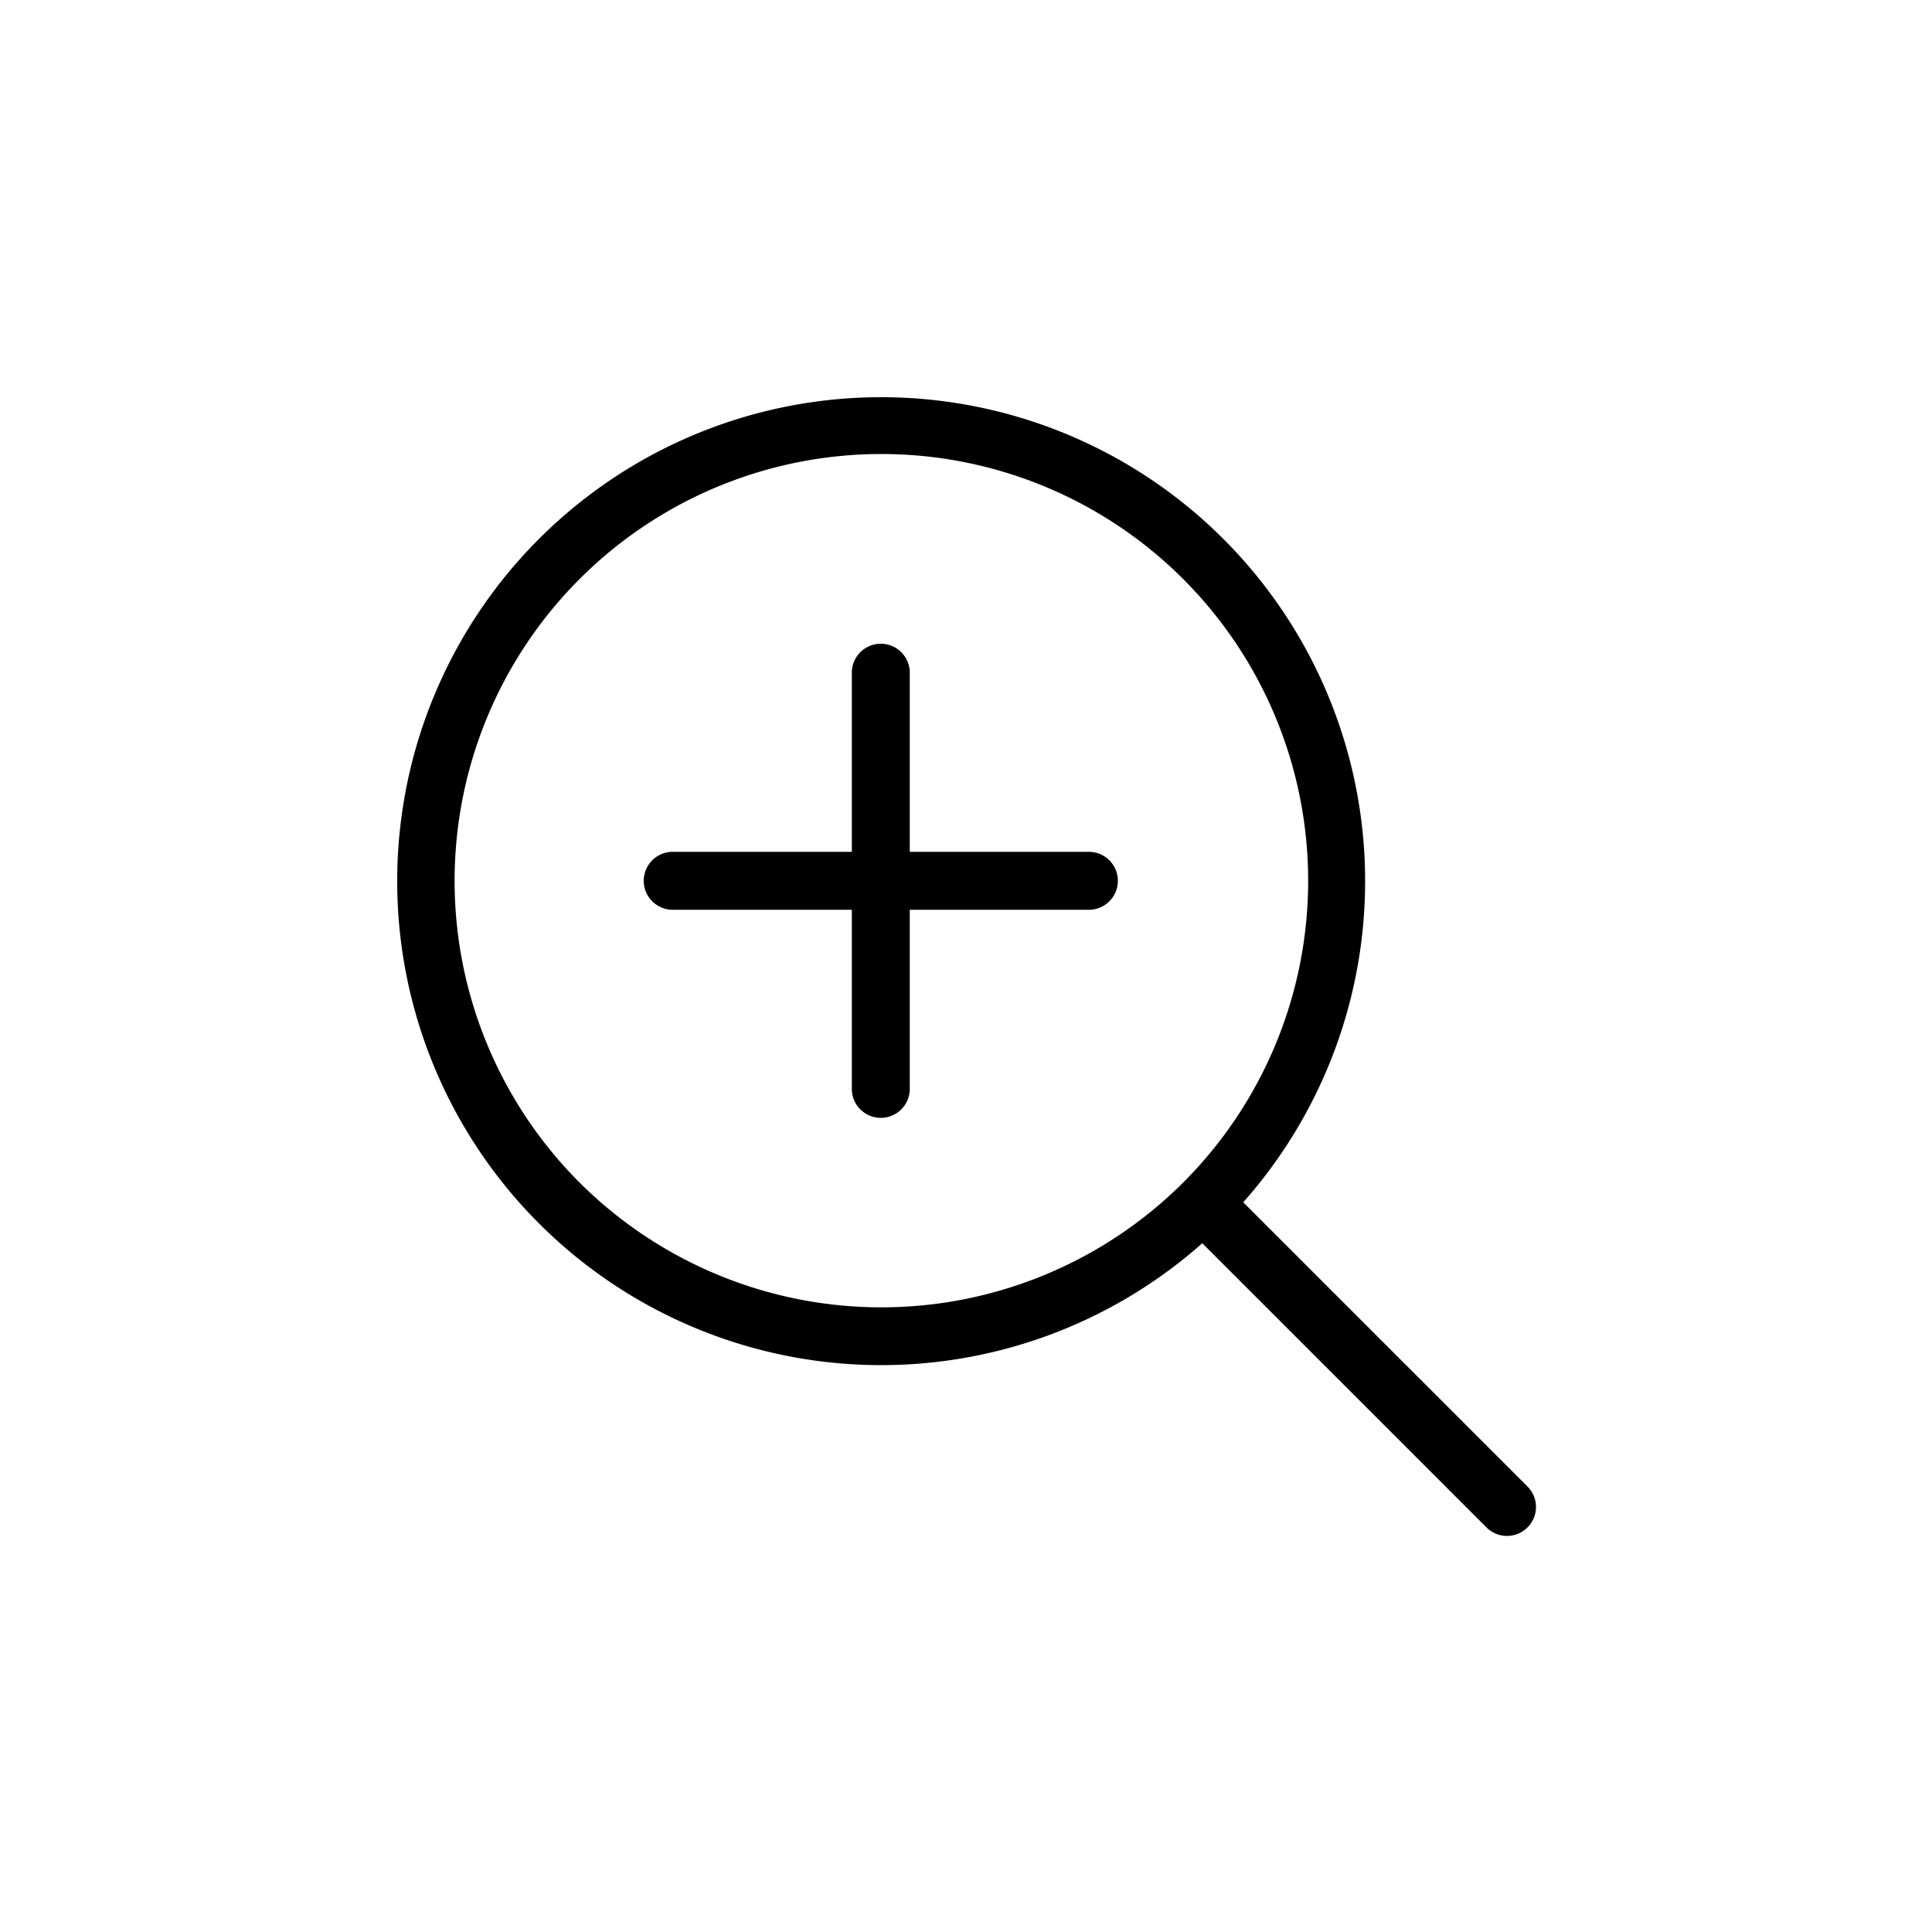 <svg height='100px' width='100px'  fill="#000000" xmlns="http://www.w3.org/2000/svg" data-name="Layer 1" viewBox="0 0 100 100" x="0px" y="0px"><title>Artboard 5</title><path d="M79.06,76.94,64.35,62.23a25.05,25.05,0,1,0-2.12,2.12L76.94,79.06a1.5,1.5,0,0,0,2.12,0A1.49,1.49,0,0,0,79.06,76.94ZM30,61.21a22.09,22.09,0,1,1,31.24,0A22.12,22.12,0,0,1,30,61.21Z"></path><path d="M56.36,44.09H47.09V34.82a1.5,1.5,0,1,0-3,0v9.27H34.82a1.5,1.5,0,1,0,0,3h9.27v9.27a1.5,1.5,0,0,0,3,0V47.09h9.27a1.5,1.5,0,0,0,0-3Z"></path></svg>